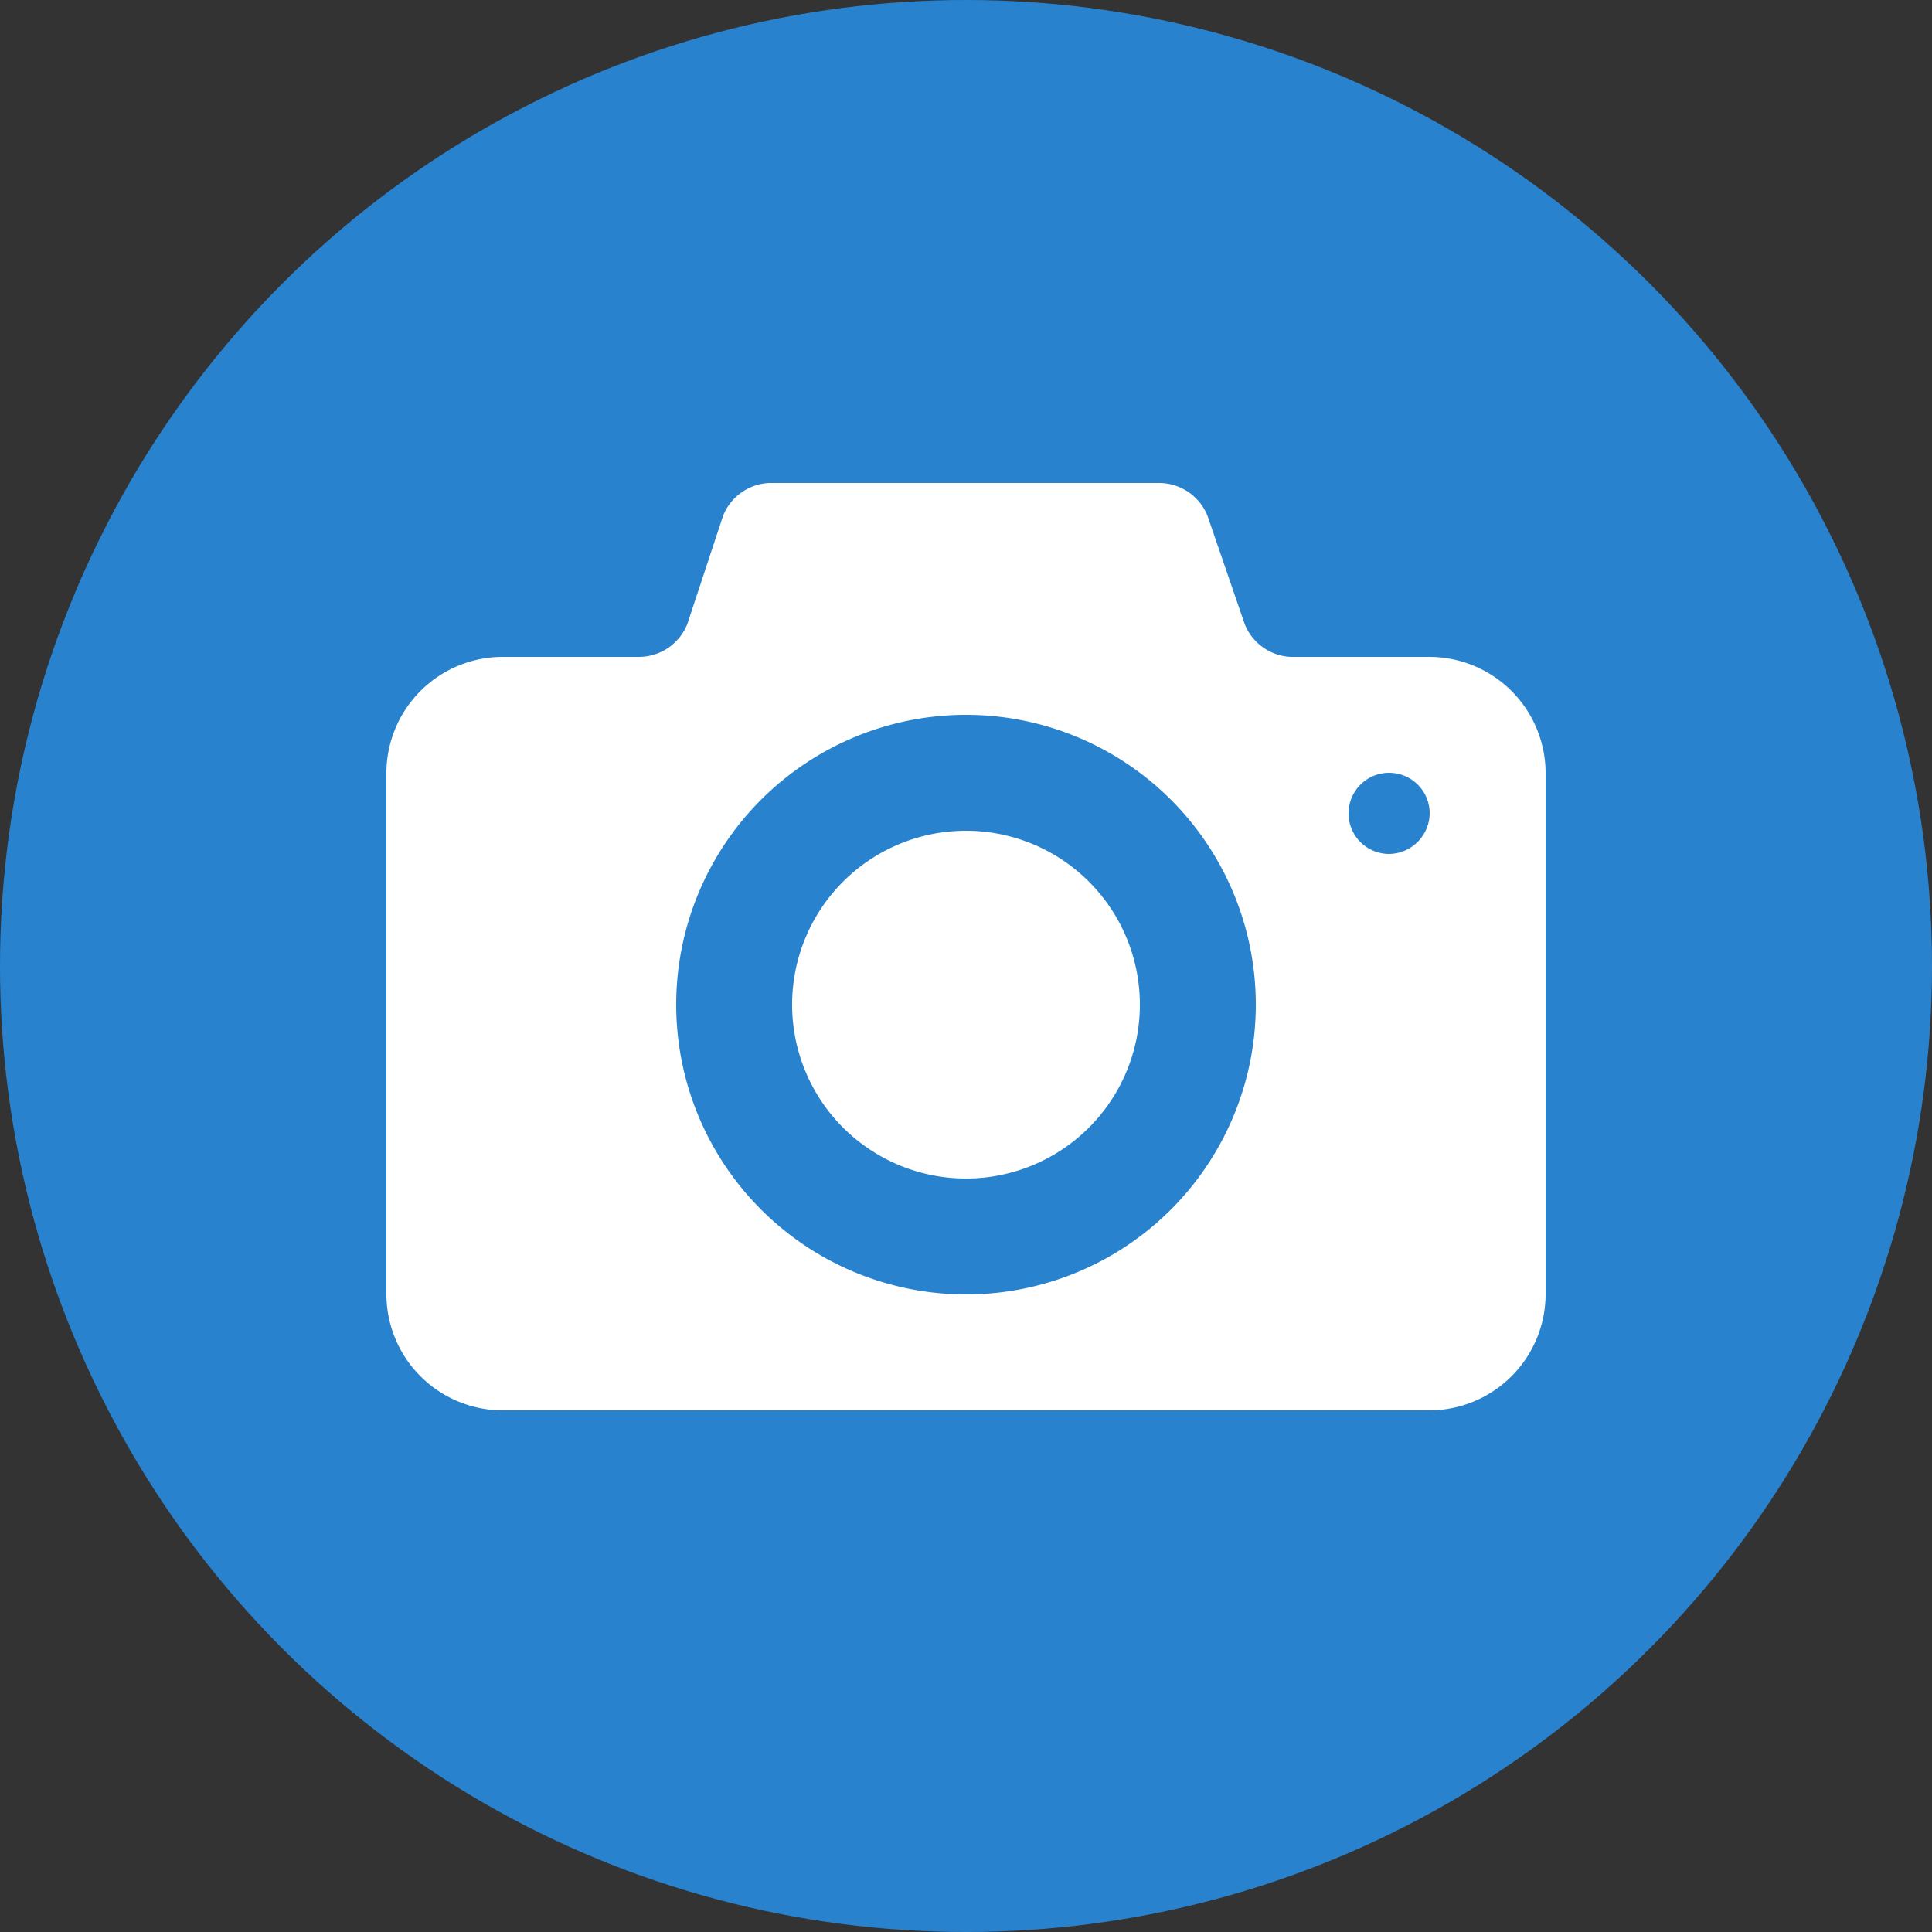 <svg id="Layer_1" data-name="Layer 1" xmlns="http://www.w3.org/2000/svg" viewBox="0 0 40 40"><rect x="0" y="0" width="40" height="40" fill="#333333" stroke="none"/><defs><style>.cls-1{fill:#2982ce;}.cls-2{fill:#fff;}</style></defs><title>photo</title><circle class="cls-1" cx="20" cy="20" r="20"/><path class="cls-2" d="M20,17.2a3.6,3.6,0,1,0,3.6,3.6A3.6,3.6,0,0,0,20,17.2Zm9.6-3.6H26.72a1.08,1.08,0,0,1-.95-.68L25,10.68a1.08,1.08,0,0,0-1-.68H15.92a1.08,1.08,0,0,0-.95.68l-.74,2.24a1.08,1.08,0,0,1-1,.68H10.4A2.41,2.41,0,0,0,8,16V26.8a2.41,2.41,0,0,0,2.4,2.4H29.6A2.41,2.41,0,0,0,32,26.8V16A2.41,2.41,0,0,0,29.6,13.6ZM20,26.8a6,6,0,1,1,6-6A6,6,0,0,1,20,26.8Zm8.76-9.12a.84.84,0,1,1,.84-.84A.85.85,0,0,1,28.76,17.68Z"/></svg>